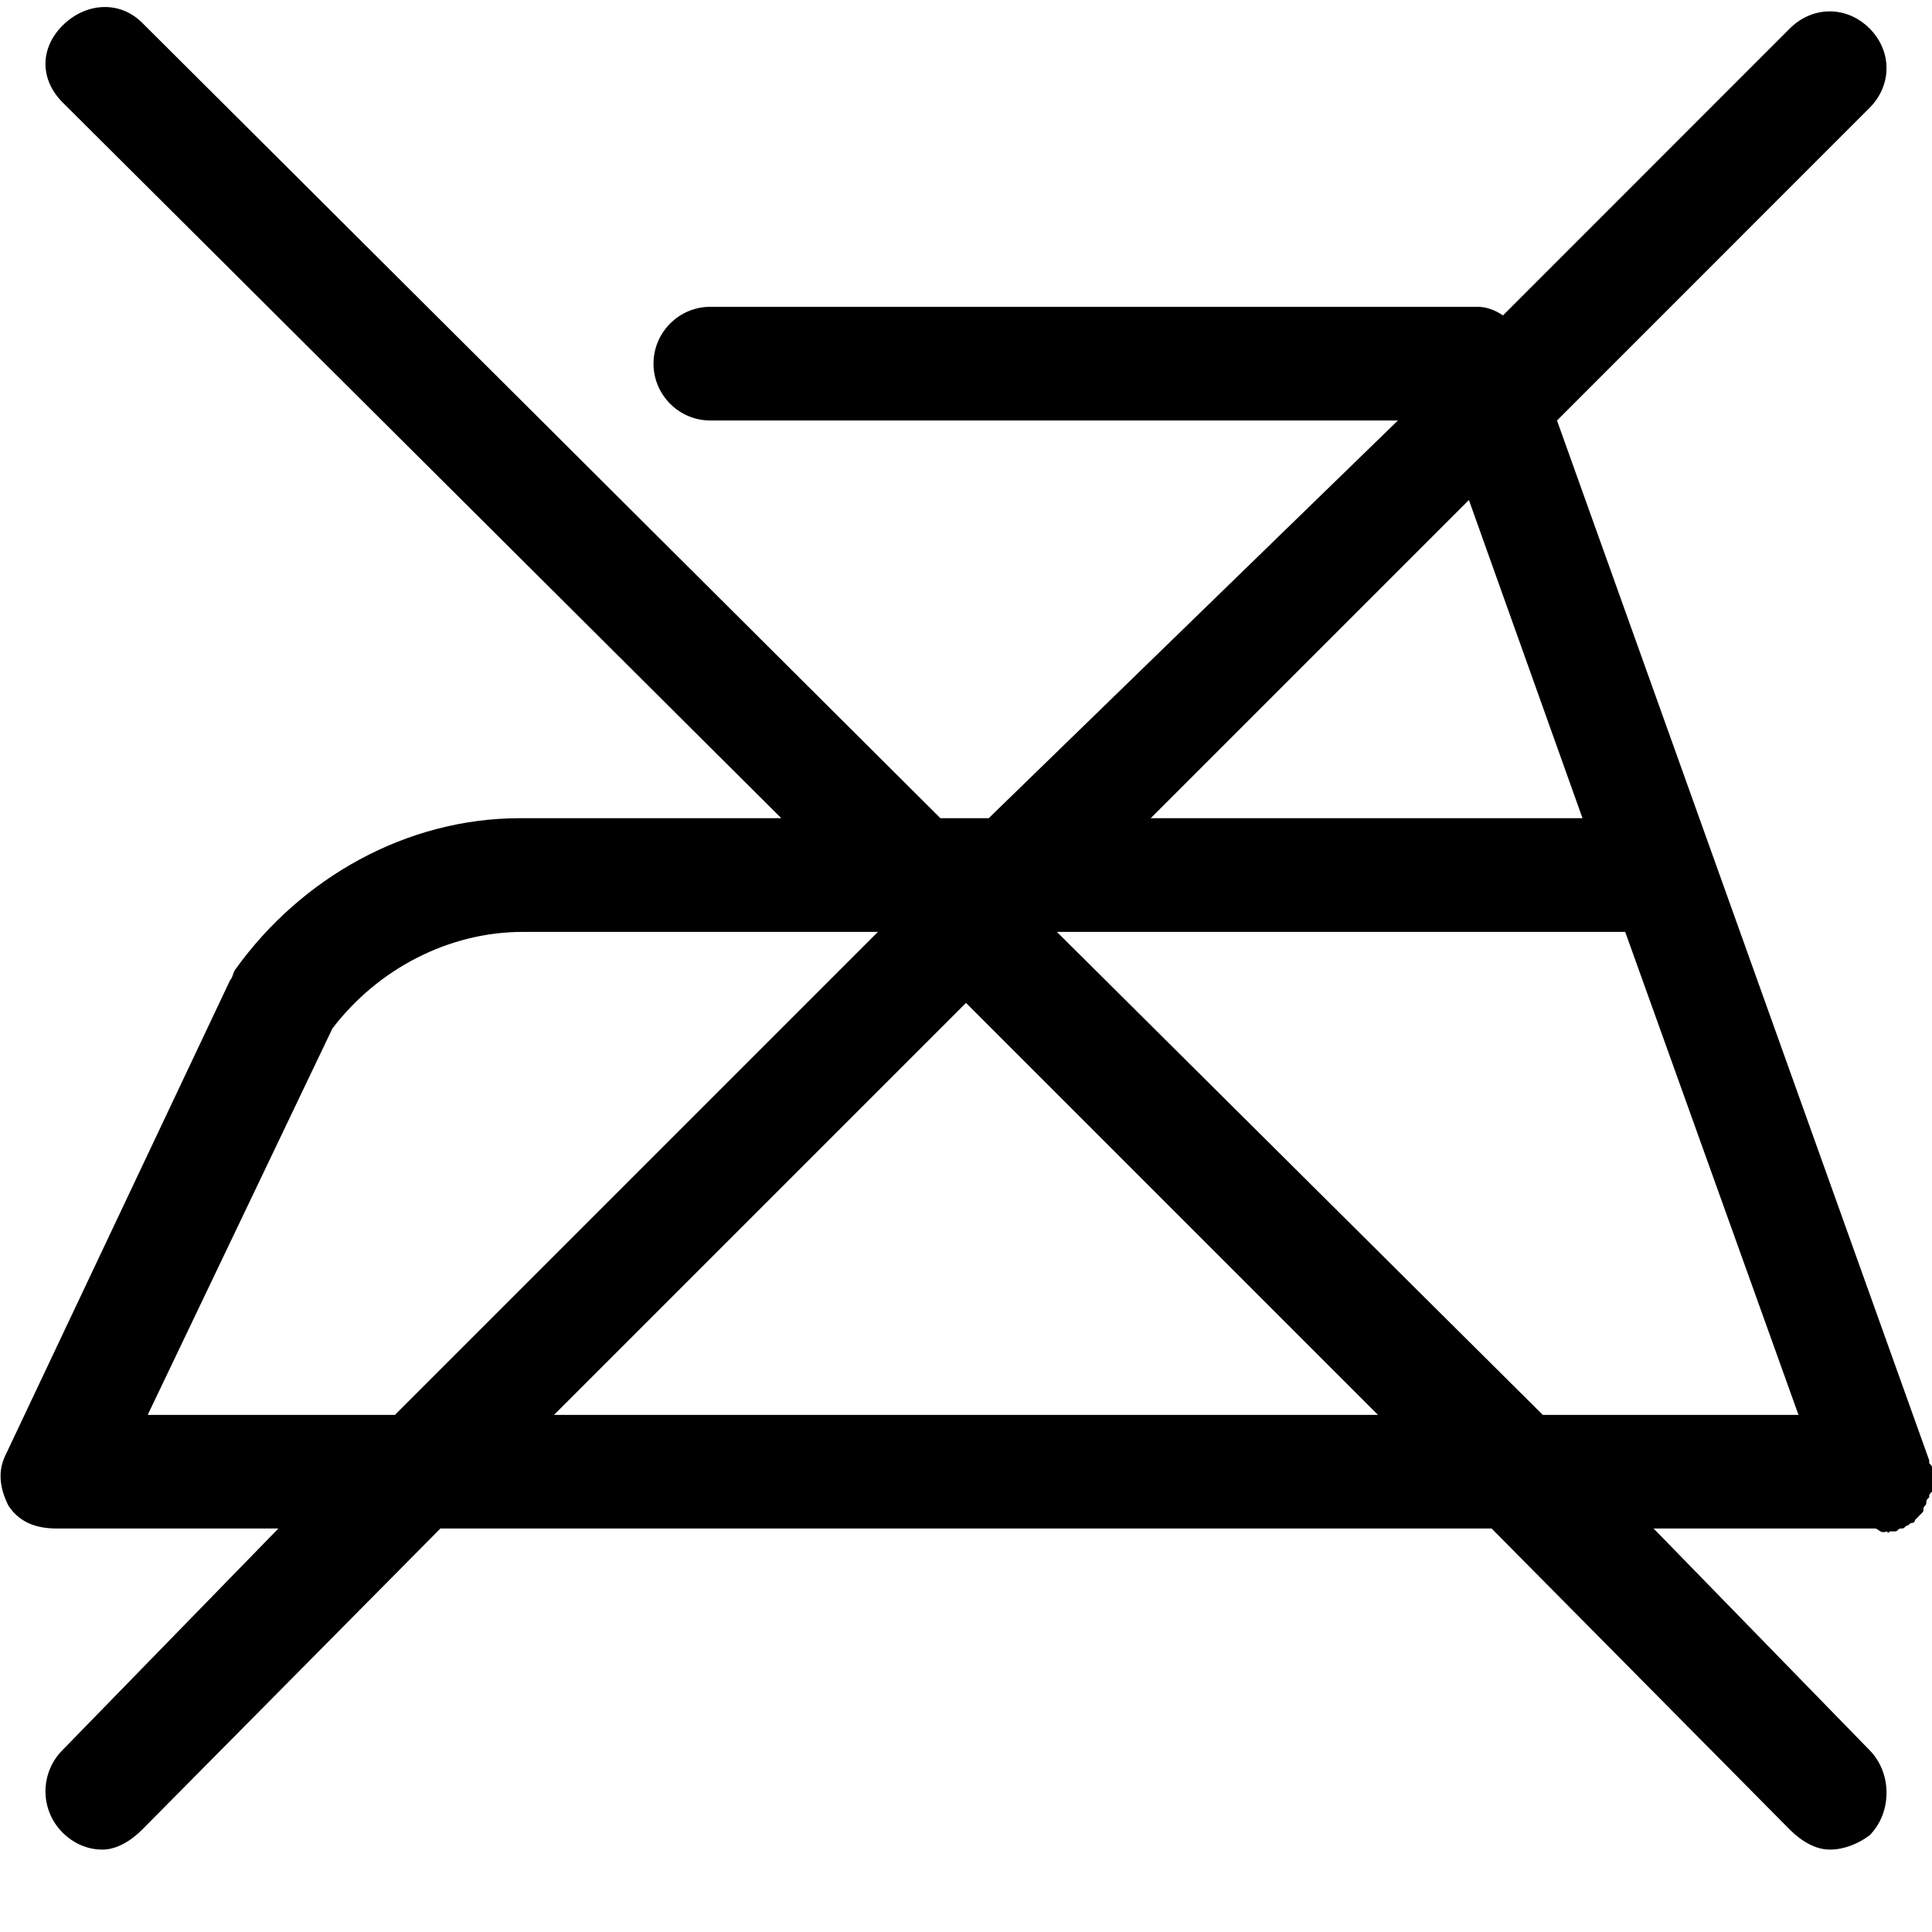 <?xml version="1.0" encoding="UTF-8"?>
<svg width="20px" height="20px" viewBox="0 0 20 20" version="1.1" xmlns="http://www.w3.org/2000/svg" xmlns:xlink="http://www.w3.org/1999/xlink">
    <!-- Generator: Sketch 51.3 (57544) - http://www.bohemiancoding.com/sketch -->
    <title>Do Not Iron</title>
    <desc>Created with Sketch.</desc>
    <defs></defs>
    <g id="Page-1" stroke="none" stroke-width="1" fill="none" fill-rule="evenodd">
        <g id="Do-Not-Iron" transform="translate(0, -0.059)">
            <rect id="Rectangle" fill-opacity="0" fill="#D8D8D8" x="0" y="0" width="20" height="20"></rect>
            <path d="M19.912,15.676 C19.912,15.647 19.941,15.647 19.941,15.618 C19.941,15.588 19.941,15.588 19.971,15.559 C19.971,15.529 19.971,15.529 20,15.5 C20,15.471 20,15.471 20,15.441 C20,15.412 20,15.412 20,15.382 C20,15.382 20,15.382 20,15.353 C20,15.353 20,15.324 20,15.324 C20,15.294 20,15.294 20,15.265 C20,15.235 20,15.235 19.971,15.206 C19.971,15.206 19.971,15.176 19.971,15.176 L16.118,4.412 L19.353,1.176 C19.588,0.941 19.588,0.588 19.353,0.353 C19.118,0.118 18.765,0.118 18.529,0.353 L15.559,3.324 C15.471,3.265 15.382,3.235 15.294,3.235 L7.353,3.235 C7.029,3.235 6.765,3.5 6.765,3.824 C6.765,4.147 7.029,4.412 7.353,4.412 L14.471,4.412 L10.235,8.529 L9.735,8.529 L1.471,0.294 C1.235,0.059 0.882,0.088 0.647,0.324 C0.412,0.559 0.412,0.882 0.647,1.118 L8.088,8.529 L5.382,8.529 C4.206,8.529 3.118,9.147 2.441,10.088 C2.412,10.118 2.412,10.176 2.382,10.206 L0.059,15.118 C-0.029,15.294 -2.66453526e-15,15.471 0.088,15.647 C0.206,15.824 0.382,15.882 0.588,15.882 L2.882,15.882 L0.647,18.176 C0.412,18.412 0.412,18.794 0.647,19.029 C0.765,19.147 0.912,19.206 1.059,19.206 C1.206,19.206 1.353,19.118 1.471,19 L4.559,15.882 L15.441,15.882 L18.529,19 C18.647,19.118 18.794,19.206 18.941,19.206 C19.088,19.206 19.235,19.147 19.353,19.059 C19.588,18.824 19.588,18.412 19.353,18.176 L17.118,15.882 L19.412,15.882 C19.412,15.882 19.412,15.882 19.412,15.882 C19.441,15.882 19.471,15.941 19.529,15.912 C19.529,15.912 19.559,15.941 19.559,15.912 C19.588,15.912 19.588,15.912 19.618,15.912 C19.618,15.912 19.618,15.912 19.618,15.912 C19.647,15.912 19.647,15.882 19.676,15.882 C19.706,15.882 19.706,15.882 19.735,15.853 C19.765,15.853 19.765,15.824 19.794,15.824 C19.824,15.824 19.824,15.794 19.824,15.794 C19.824,15.794 19.853,15.765 19.853,15.765 C19.853,15.765 19.882,15.735 19.882,15.735 C19.912,15.706 19.912,15.706 19.912,15.676 Z M15.206,5.235 L16.382,8.529 L11.912,8.529 L15.206,5.235 Z M1.529,14.706 L3.441,10.706 C3.912,10.088 4.647,9.706 5.412,9.706 L9.088,9.706 L4.088,14.706 L1.529,14.706 Z M5.735,14.706 L10,10.441 L14.265,14.706 L5.735,14.706 Z M10.941,9.706 L16.824,9.706 L18.618,14.706 L15.971,14.706 L10.941,9.706 Z" id="Shape" fill="#000000" fill-rule="nonzero"></path>
        </g>
    </g>
</svg>